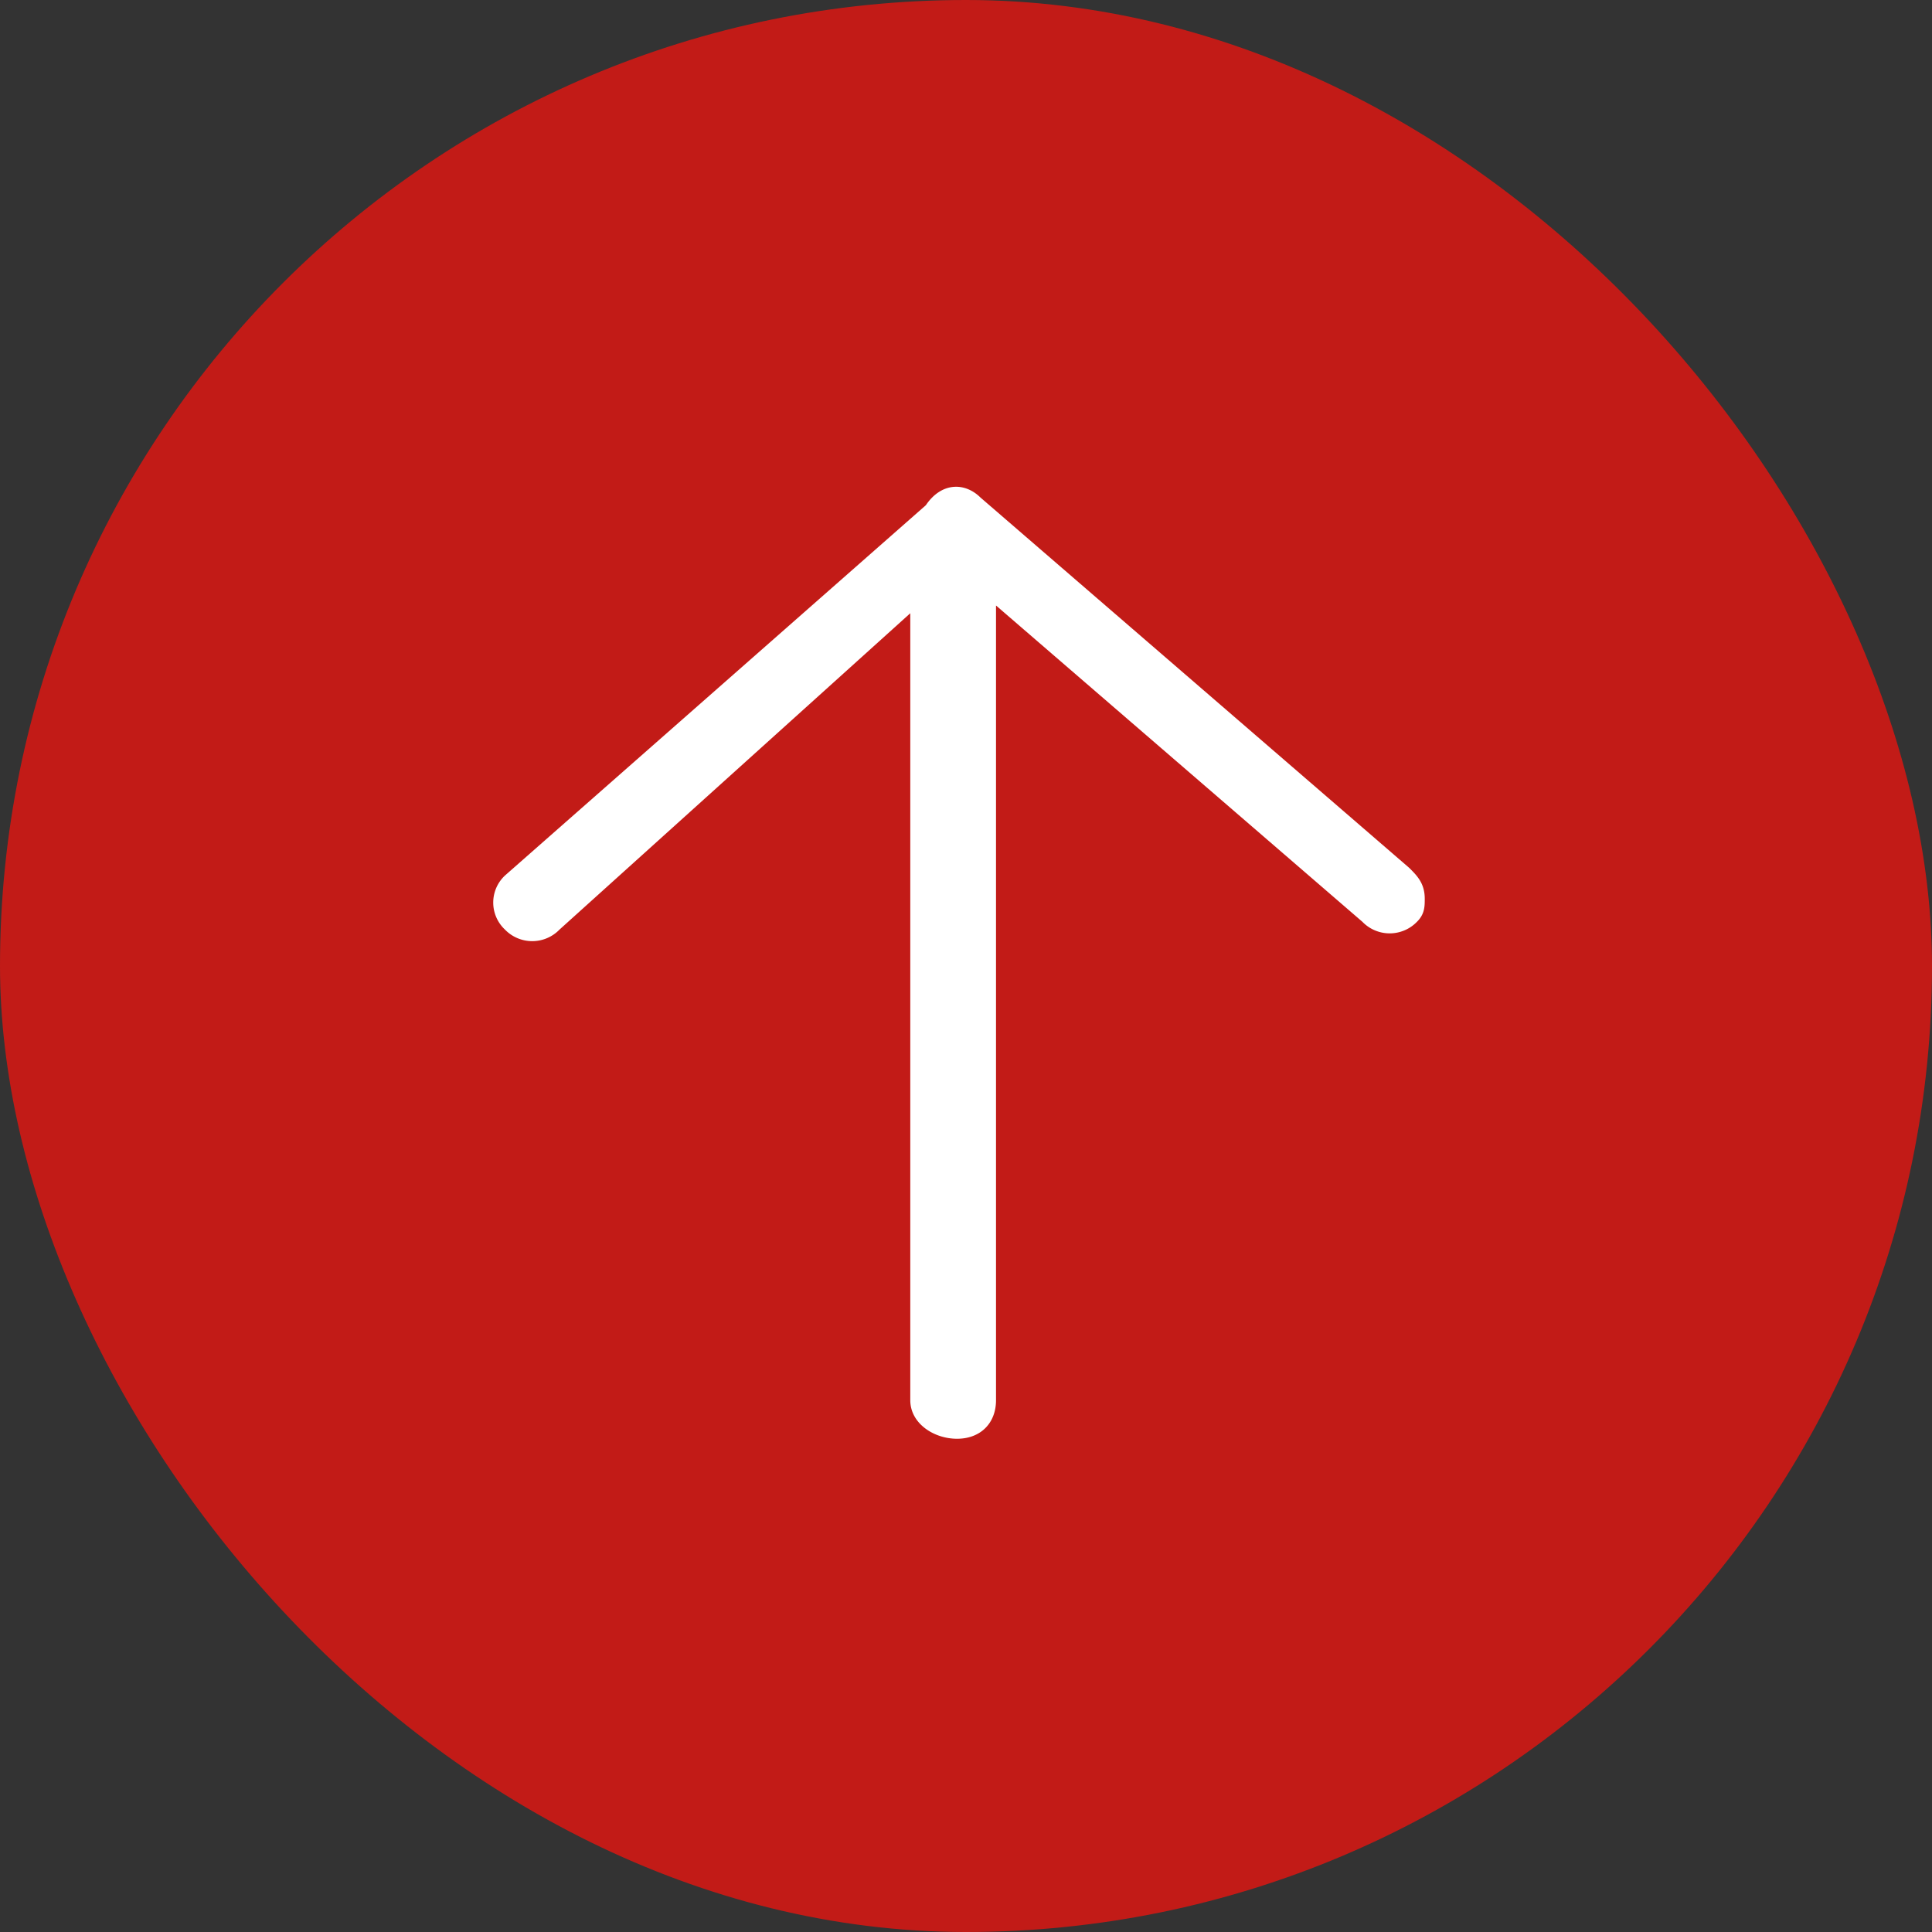 <svg width="56" height="56" viewBox="0 0 56 56" xmlns="http://www.w3.org/2000/svg">
    <rect x="0" y="0" width="56" height="56" fill="#333333" stroke="none"/>
    <g fill="none" fill-rule="evenodd">
        <rect width="56" height="56" rx="28" fill="#C21B17"/>
        <path d="m28.418 14.42 12.427 10.734c.226.224.452.448.452.895 0 .224 0 .447-.226.67a1.1 1.1 0 0 1-1.581 0l-10.62-9.168v23.034c0 .67-.452 1.118-1.13 1.118-.677 0-1.355-.447-1.355-1.118v-22.81l-10.167 9.169a1.1 1.1 0 0 1-1.582 0 1.073 1.073 0 0 1 0-1.566l12.2-10.734c.453-.67 1.13-.67 1.582-.224z" fill="#FFF"/>
    </g>
</svg>
